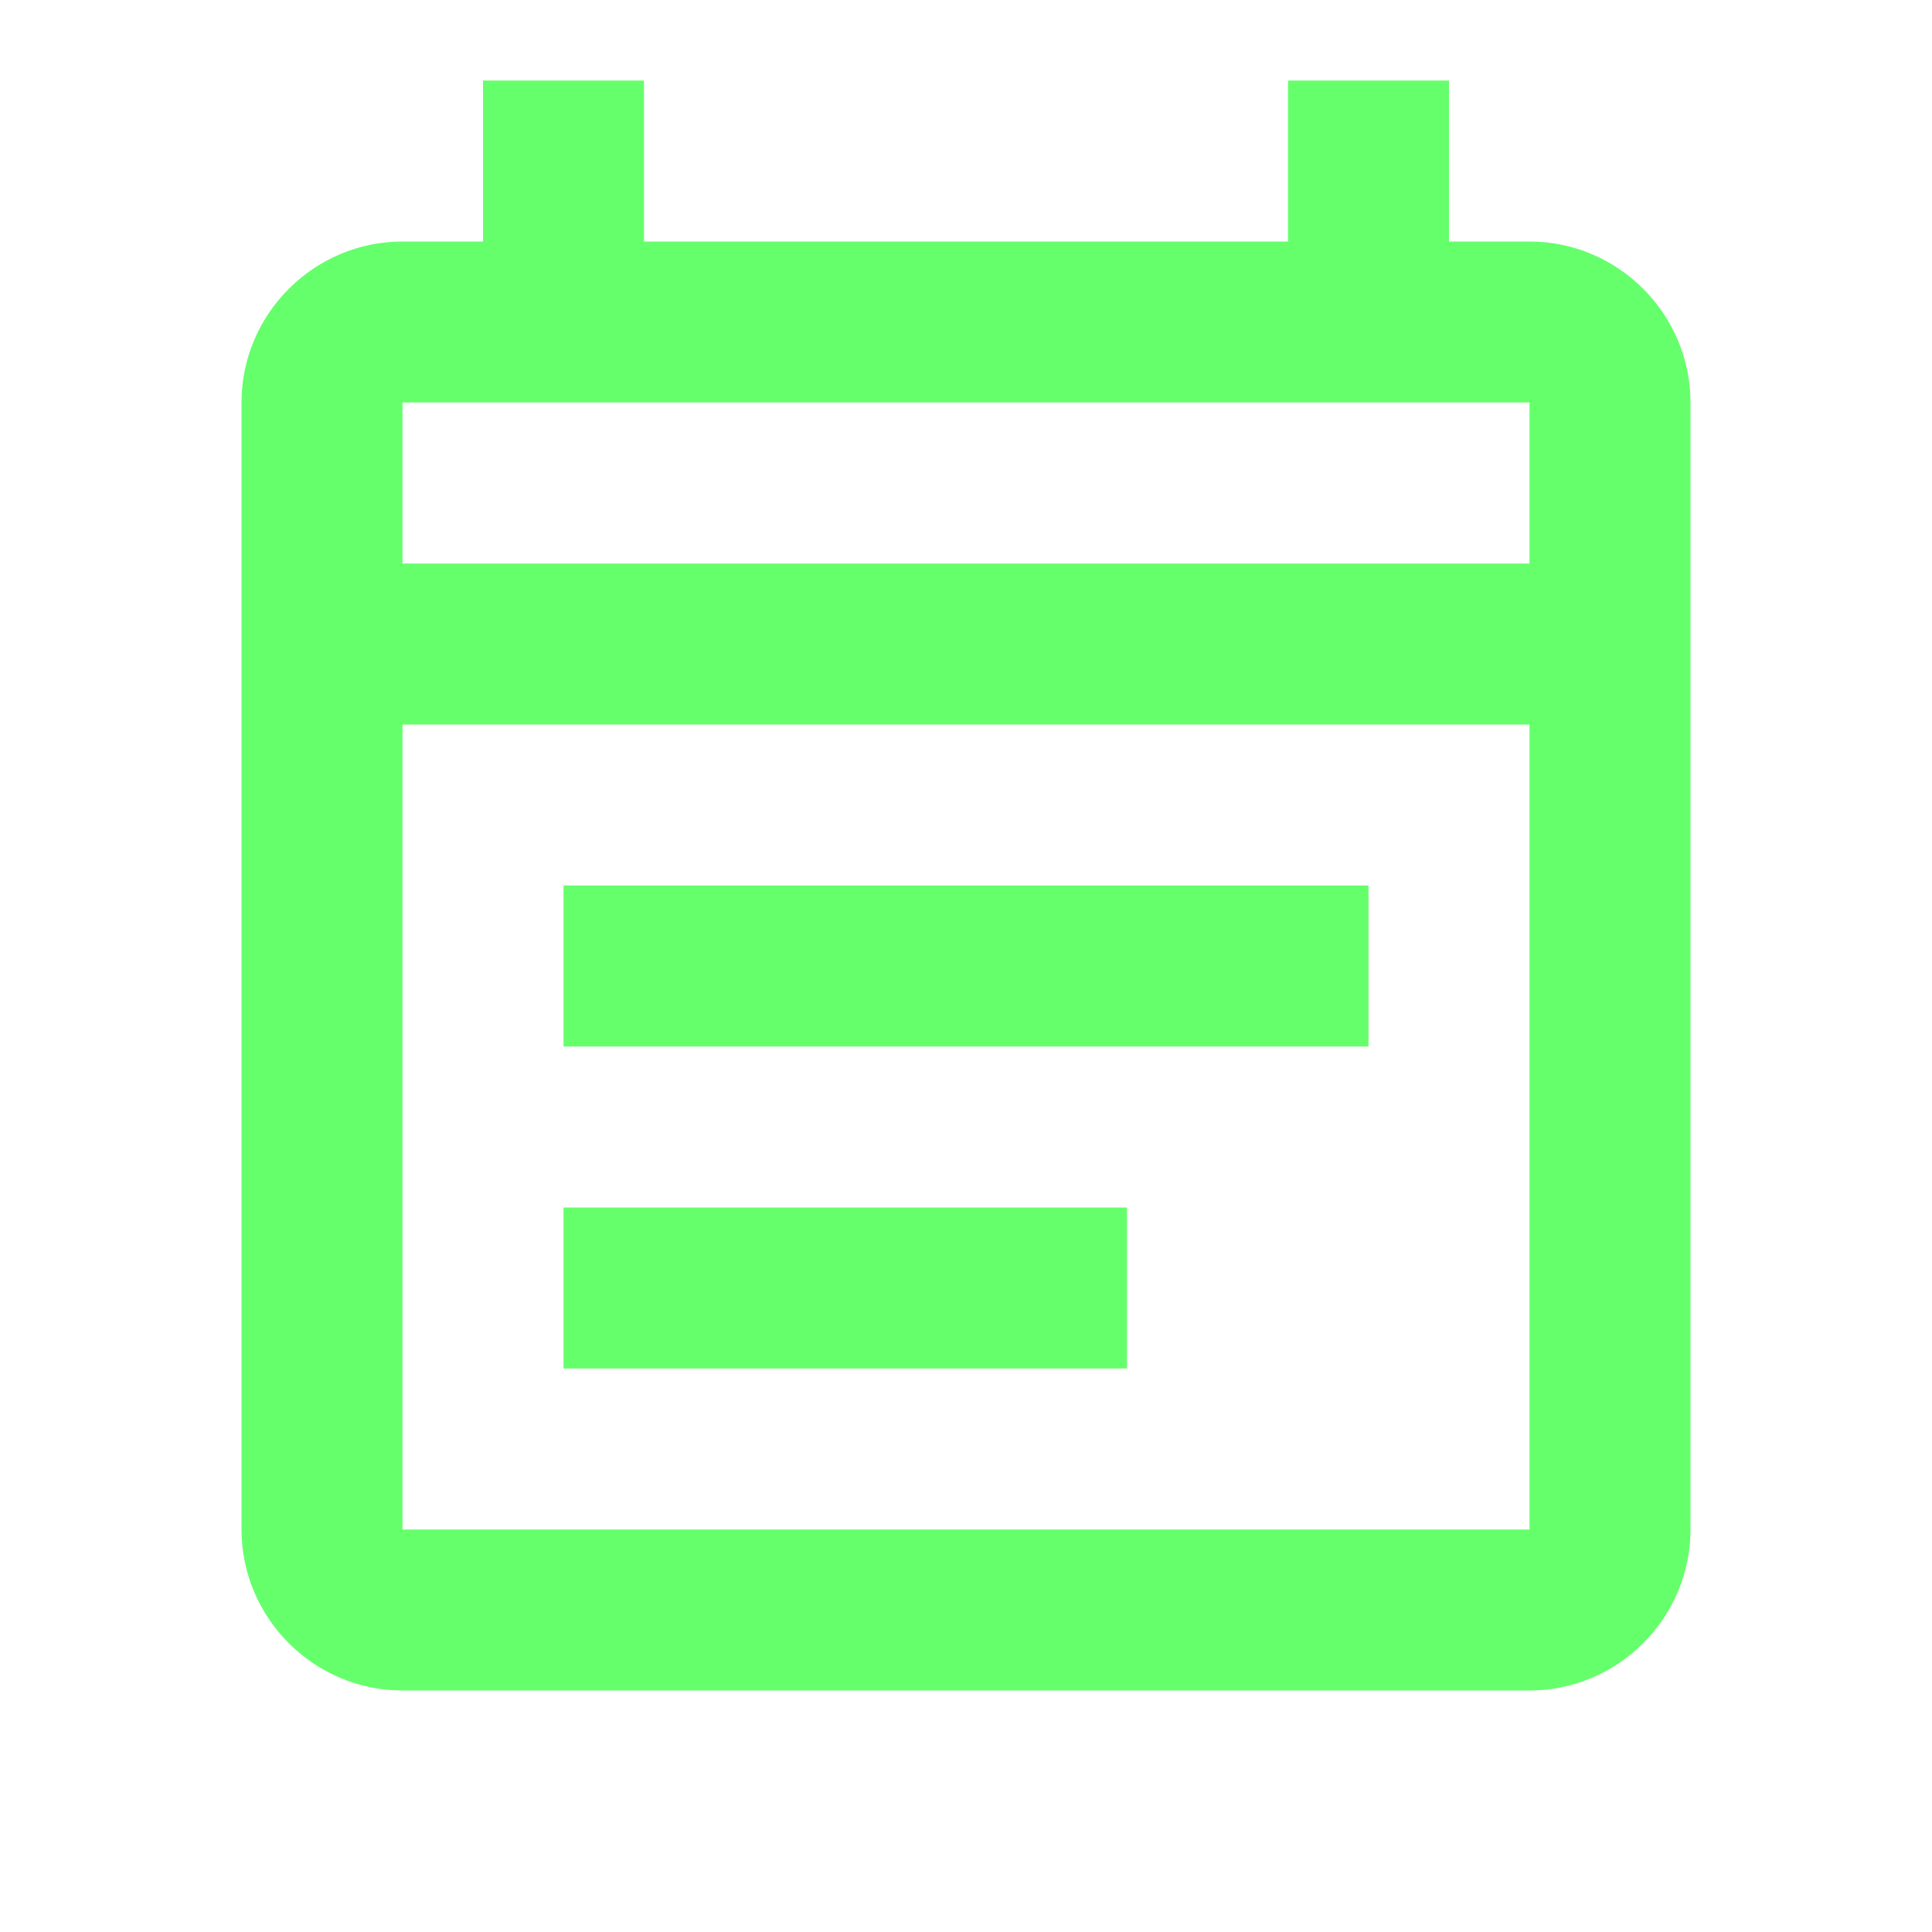 <svg width="30" height="30" viewBox="0 0 30 30" fill="none" xmlns="http://www.w3.org/2000/svg">
<path d="M23.75 3.75H22.5V1.25H20V3.75H10V1.25H7.5V3.75H6.25C4.875 3.75 3.75 4.875 3.75 6.25V23.75C3.75 25.125 4.875 26.25 6.25 26.25H23.75C25.125 26.25 26.25 25.125 26.25 23.75V6.25C26.25 4.875 25.125 3.75 23.75 3.75ZM23.75 23.75H6.25V11.25H23.75V23.75ZM6.25 8.75V6.25H23.75V8.75H6.25ZM8.75 13.75H21.25V16.25H8.75V13.75ZM8.75 18.75H17.5V21.25H8.75V18.75Z" fill="#66FF6C"/>
</svg>
